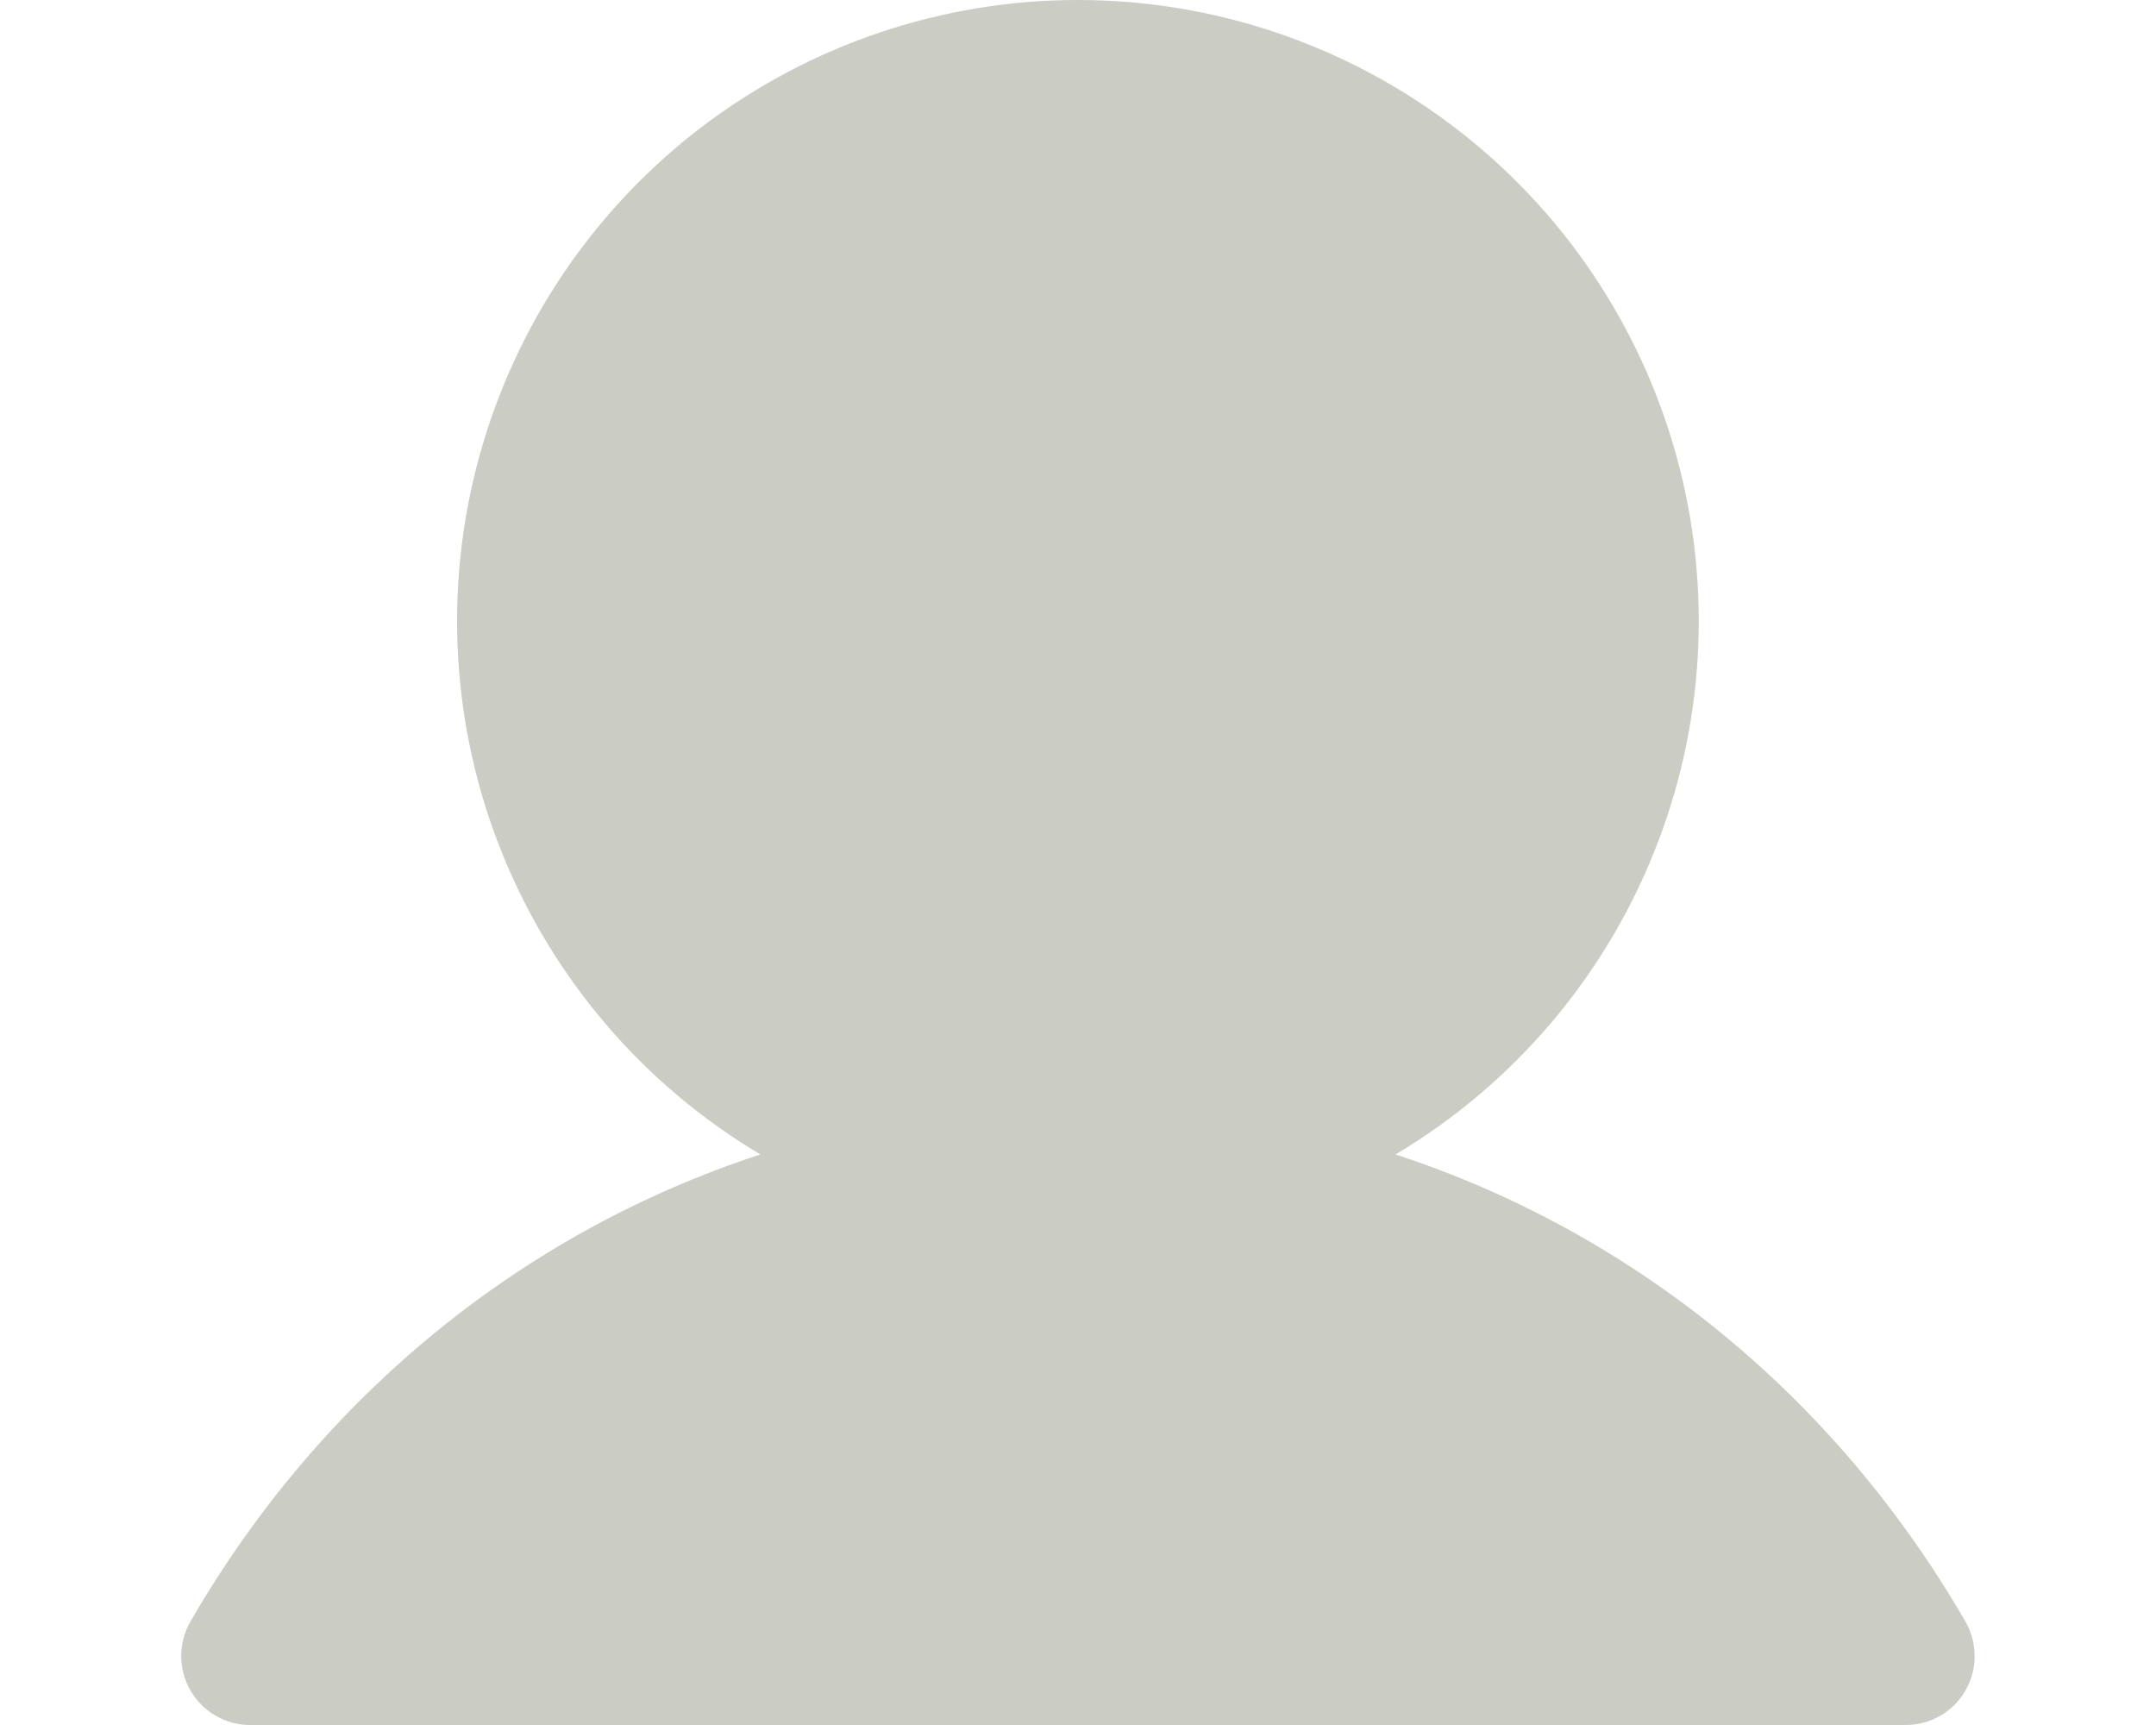 <svg width="15" height="12" viewBox="0 0 15 12" fill="none" xmlns="http://www.w3.org/2000/svg">
<path d="M13.674 11.76C13.632 11.833 13.572 11.894 13.499 11.936C13.426 11.978 13.343 12 13.259 12H1.74C1.656 12 1.573 11.978 1.5 11.935C1.427 11.893 1.367 11.833 1.325 11.76C1.283 11.687 1.261 11.604 1.261 11.52C1.261 11.436 1.283 11.353 1.325 11.28C2.239 9.701 3.647 8.568 5.29 8.031C4.477 7.547 3.846 6.81 3.492 5.932C3.139 5.055 3.084 4.086 3.335 3.174C3.586 2.262 4.129 1.457 4.881 0.884C5.634 0.311 6.553 0 7.499 0C8.445 0 9.365 0.311 10.117 0.884C10.87 1.457 11.413 2.262 11.664 3.174C11.915 4.086 11.86 5.055 11.506 5.932C11.153 6.81 10.522 7.547 9.709 8.031C11.352 8.568 12.76 9.701 13.674 11.28C13.716 11.353 13.738 11.436 13.738 11.52C13.739 11.604 13.716 11.687 13.674 11.76Z" fill="#CBCCC3"/>
</svg>
